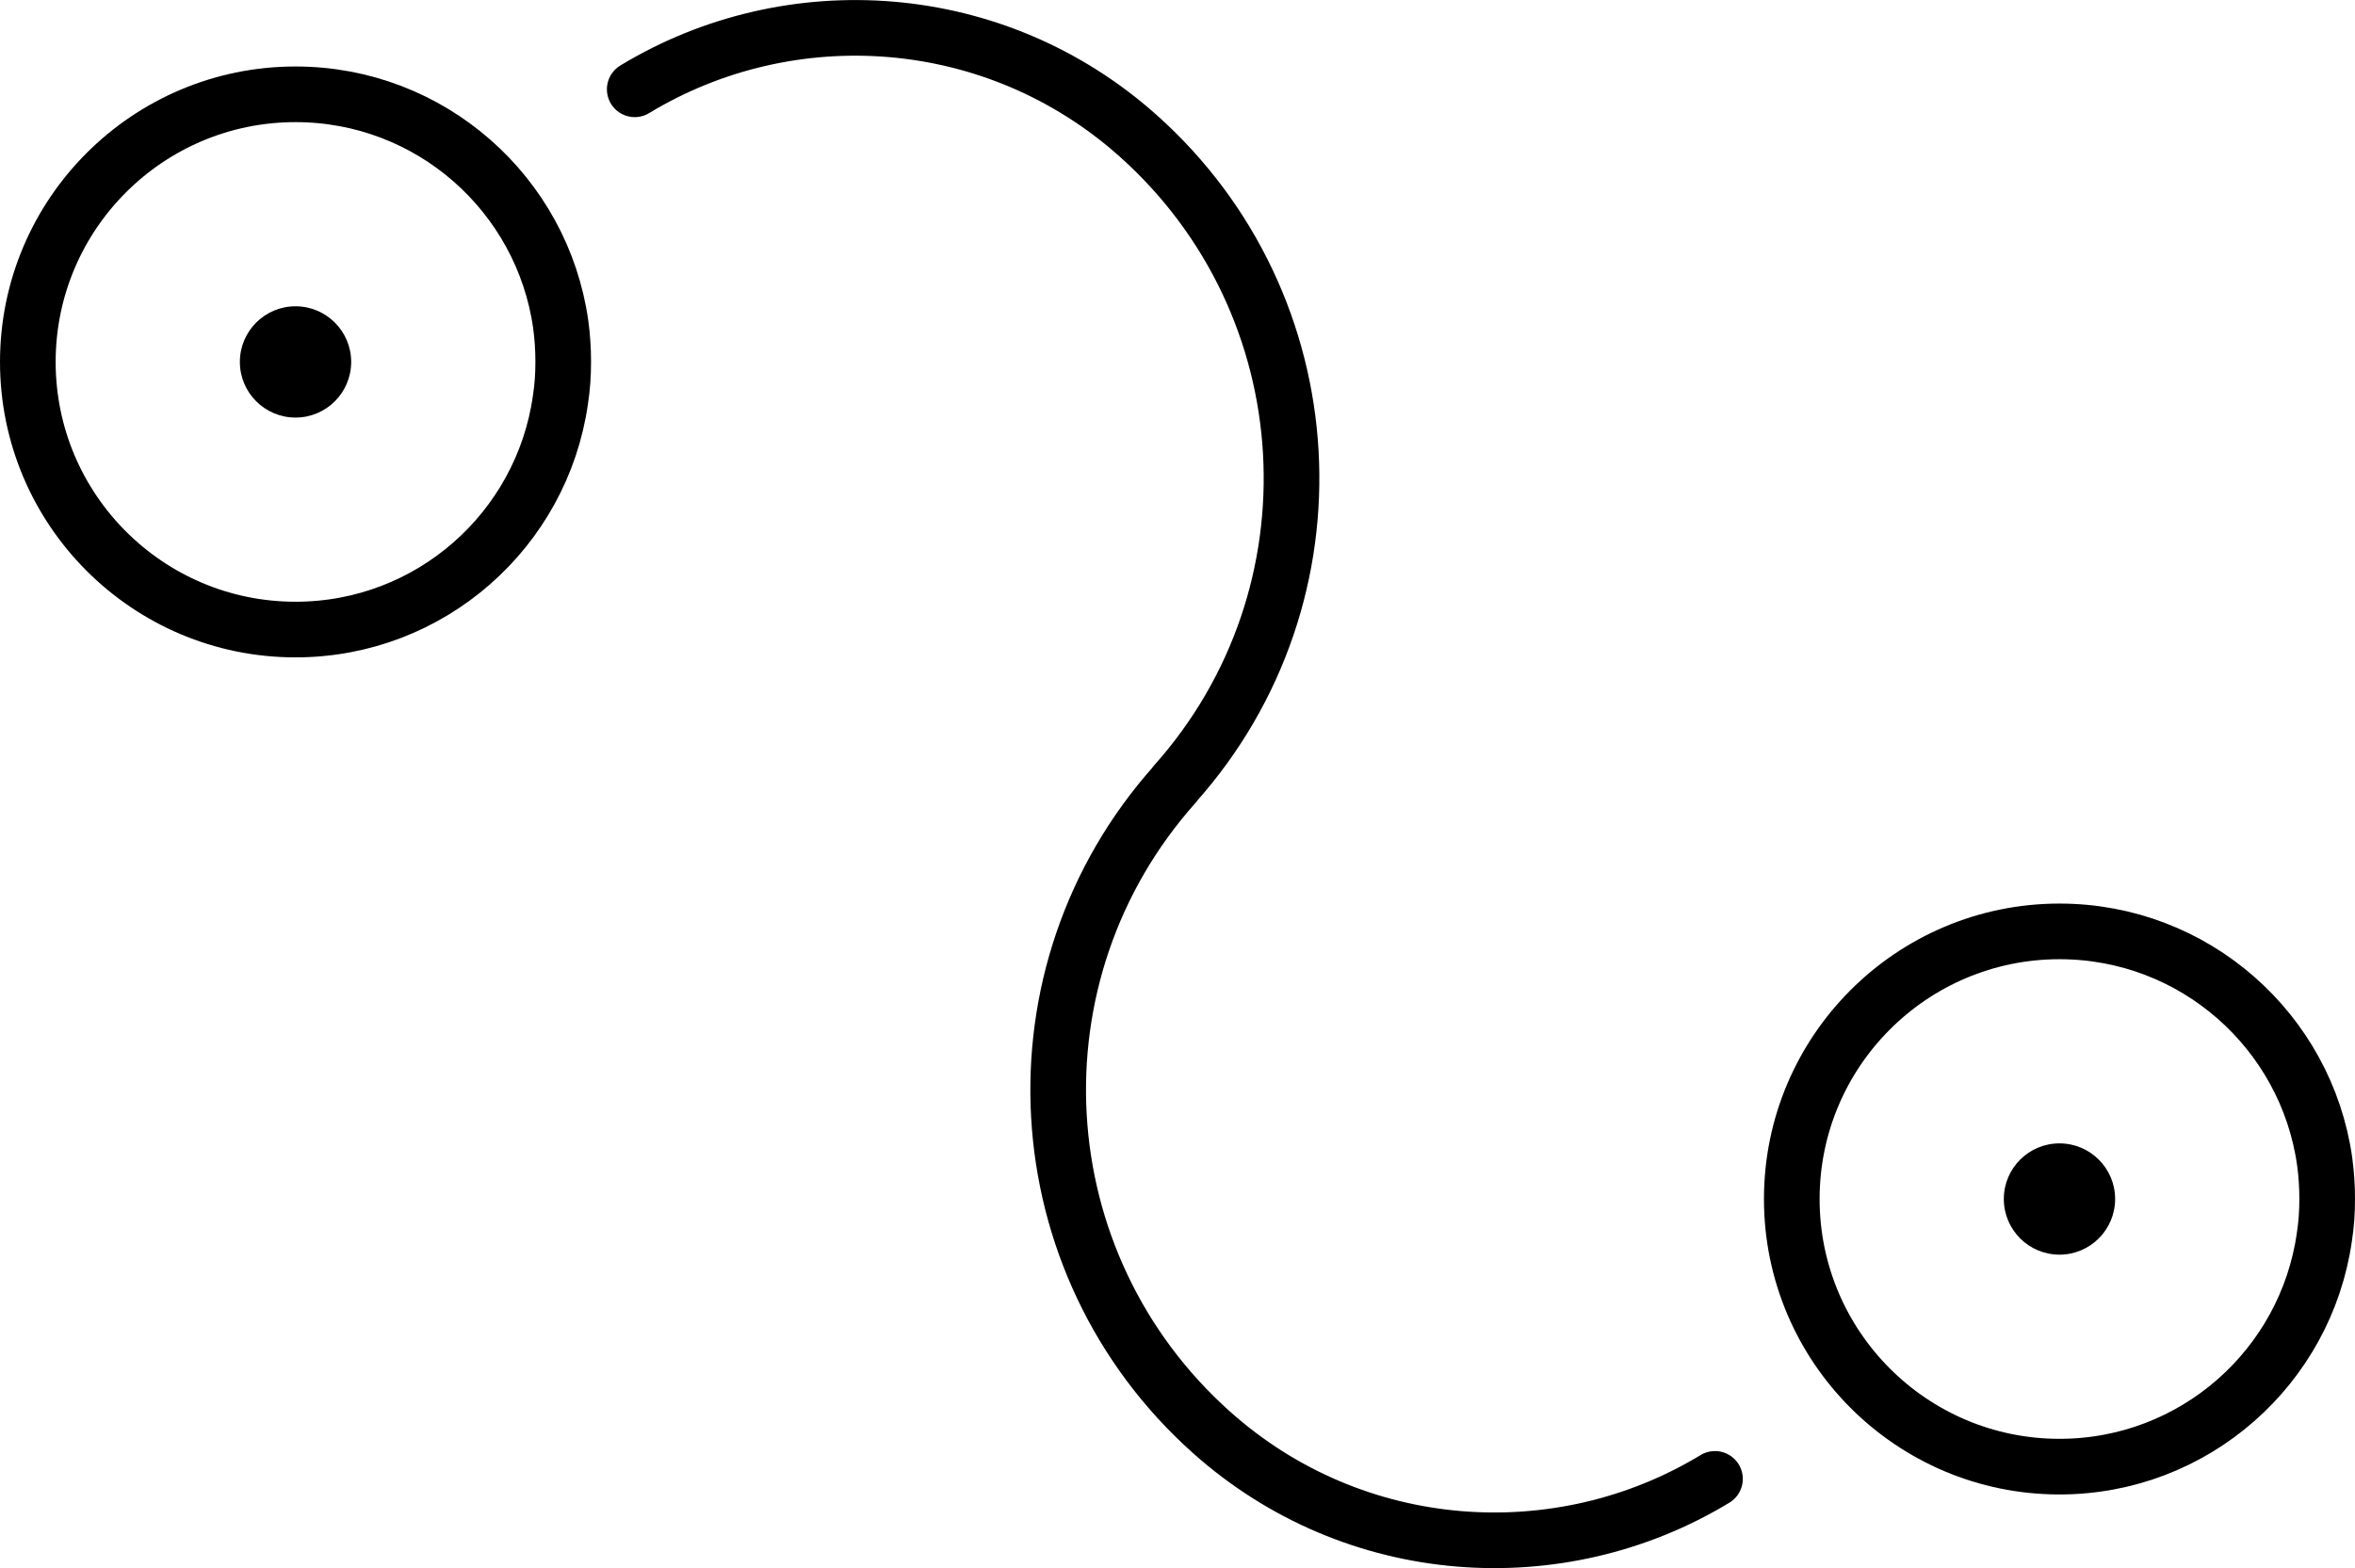<svg xmlns="http://www.w3.org/2000/svg" viewBox="0 0 84.63 56.37">
    <path fill="none" stroke="currentColor" stroke-linecap="round" stroke-linejoin="round" stroke-width="2" d="M20.24 13.01c0 .46-.03.92-.1 1.36-.66 4.67-4.67 8.26-9.52 8.26-5.31 0-9.62-4.31-9.62-9.62s4.31-9.62 9.62-9.62c4.85 0 8.87 3.59 9.53 8.27.06.44.09.89.09 1.35ZM83.63 43.1c0 .46-.03.92-.1 1.36-.66 4.67-4.67 8.26-9.52 8.26-5.31 0-9.62-4.31-9.62-9.62s4.31-9.62 9.62-9.62c4.85 0 8.87 3.59 9.53 8.27.06.44.09.89.09 1.35Z"/>
    <circle cx="10.62" cy="13.01" r="2"/>
    <circle cx="74.01" cy="43.1" r="2"/>
    <path fill="none" stroke="currentColor" stroke-linecap="round" stroke-linejoin="round" stroke-width="2" d="M22.81 3.21C28.4-.18 35.77.3 40.9 4.88h0c6.8 6.07 7.39 16.5 1.32 23.3m19.41 24.98c-5.59 3.39-12.96 2.91-18.09-1.67h0c-6.8-6.07-7.39-16.5-1.32-23.3"/>
</svg>
